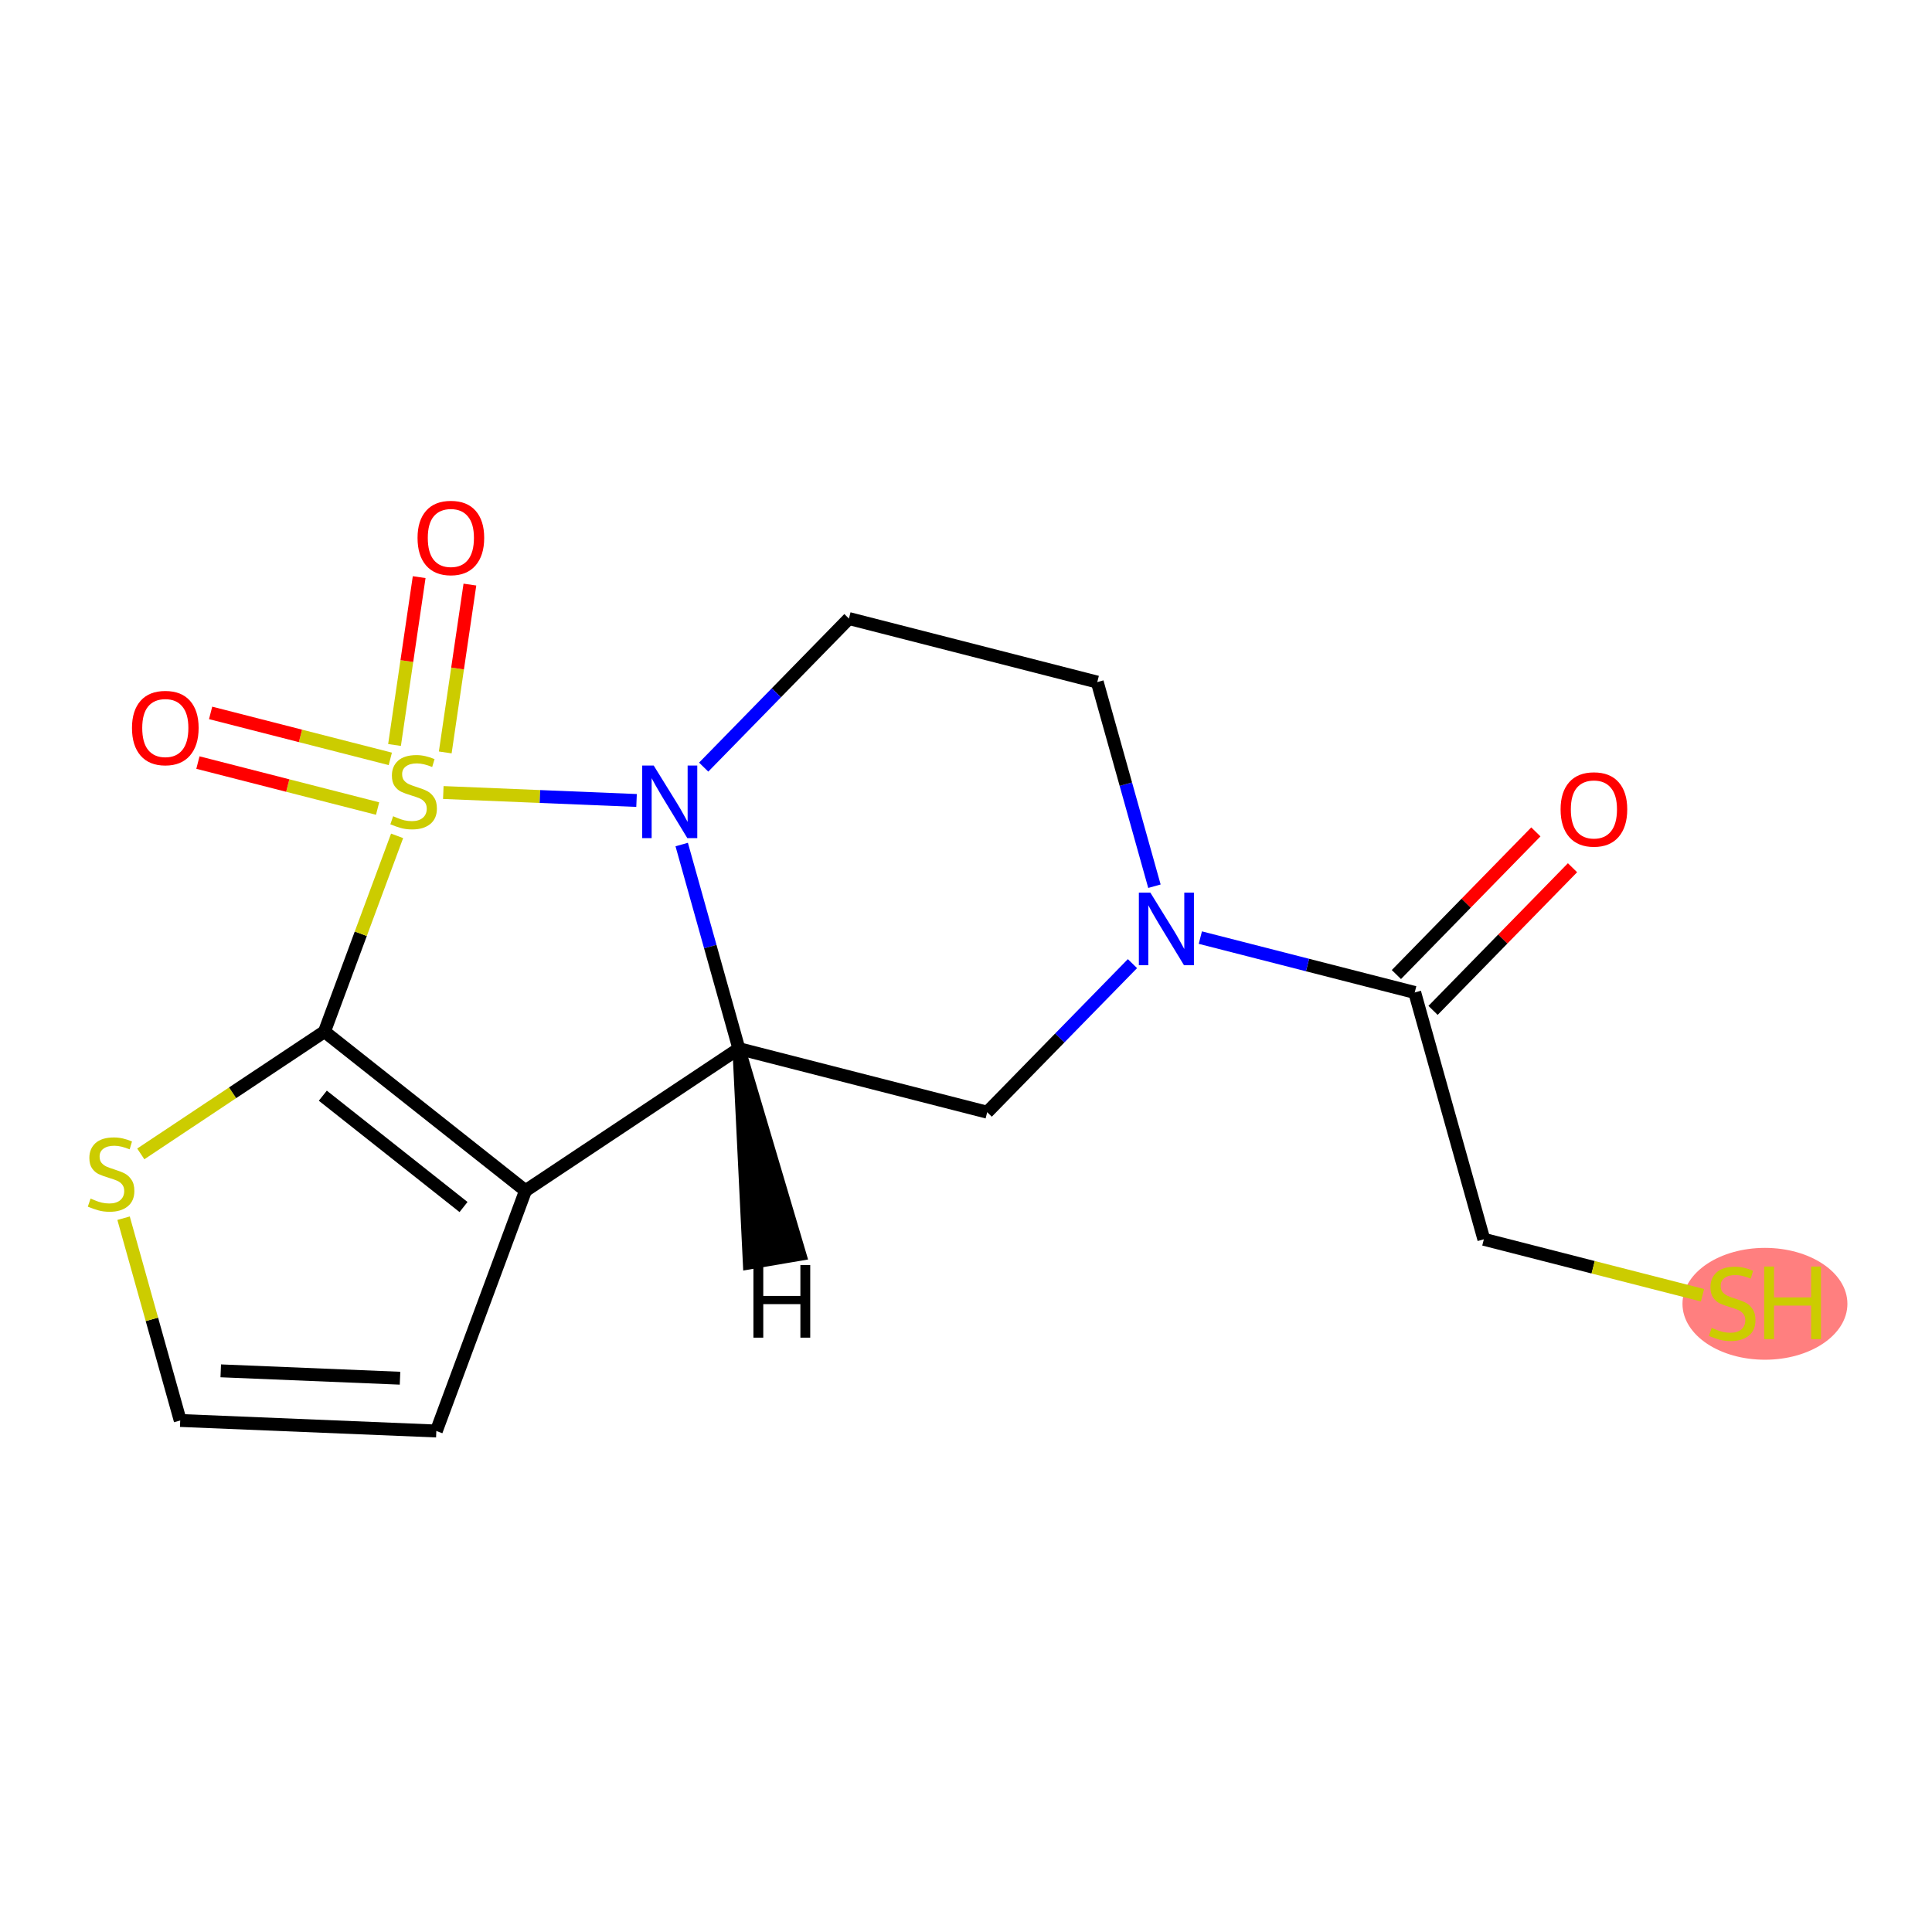 <?xml version='1.0' encoding='iso-8859-1'?>
<svg version='1.1' baseProfile='full'
              xmlns='http://www.w3.org/2000/svg'
                      xmlns:rdkit='http://www.rdkit.org/xml'
                      xmlns:xlink='http://www.w3.org/1999/xlink'
                  xml:space='preserve'
width='300px' height='300px' viewBox='0 0 300 300'>
<!-- END OF HEADER -->
<rect style='opacity:1.0;fill:#FFFFFF;stroke:none' width='300' height='300' x='0' y='0'> </rect>
<rect style='opacity:1.0;fill:#FFFFFF;stroke:none' width='300' height='300' x='0' y='0'> </rect>
<ellipse cx='274.059' cy='202.455' rx='12.305' ry='8.184'  style='fill:#FF7F7F;fill-rule:evenodd;stroke:#FF7F7F;stroke-width:1.0px;stroke-linecap:butt;stroke-linejoin:miter;stroke-opacity:1' />
<path class='bond-0 atom-0 atom-1' d='M 238.487,129.176 L 227.659,140.251' style='fill:none;fill-rule:evenodd;stroke:#FF0000;stroke-width:2.0px;stroke-linecap:butt;stroke-linejoin:miter;stroke-opacity:1' />
<path class='bond-0 atom-0 atom-1' d='M 227.659,140.251 L 216.831,151.327' style='fill:none;fill-rule:evenodd;stroke:#000000;stroke-width:2.0px;stroke-linecap:butt;stroke-linejoin:miter;stroke-opacity:1' />
<path class='bond-0 atom-0 atom-1' d='M 244.179,134.741 L 233.351,145.816' style='fill:none;fill-rule:evenodd;stroke:#FF0000;stroke-width:2.0px;stroke-linecap:butt;stroke-linejoin:miter;stroke-opacity:1' />
<path class='bond-0 atom-0 atom-1' d='M 233.351,145.816 L 222.523,156.892' style='fill:none;fill-rule:evenodd;stroke:#000000;stroke-width:2.0px;stroke-linecap:butt;stroke-linejoin:miter;stroke-opacity:1' />
<path class='bond-1 atom-1 atom-2' d='M 219.677,154.109 L 230.412,192.436' style='fill:none;fill-rule:evenodd;stroke:#000000;stroke-width:2.0px;stroke-linecap:butt;stroke-linejoin:miter;stroke-opacity:1' />
<path class='bond-3 atom-1 atom-4' d='M 219.677,154.109 L 203.032,149.85' style='fill:none;fill-rule:evenodd;stroke:#000000;stroke-width:2.0px;stroke-linecap:butt;stroke-linejoin:miter;stroke-opacity:1' />
<path class='bond-3 atom-1 atom-4' d='M 203.032,149.85 L 186.387,145.591' style='fill:none;fill-rule:evenodd;stroke:#0000FF;stroke-width:2.0px;stroke-linecap:butt;stroke-linejoin:miter;stroke-opacity:1' />
<path class='bond-2 atom-2 atom-3' d='M 230.412,192.436 L 247.388,196.78' style='fill:none;fill-rule:evenodd;stroke:#000000;stroke-width:2.0px;stroke-linecap:butt;stroke-linejoin:miter;stroke-opacity:1' />
<path class='bond-2 atom-2 atom-3' d='M 247.388,196.78 L 264.363,201.124' style='fill:none;fill-rule:evenodd;stroke:#CCCC00;stroke-width:2.0px;stroke-linecap:butt;stroke-linejoin:miter;stroke-opacity:1' />
<path class='bond-4 atom-4 atom-5' d='M 179.26,137.611 L 174.821,121.763' style='fill:none;fill-rule:evenodd;stroke:#0000FF;stroke-width:2.0px;stroke-linecap:butt;stroke-linejoin:miter;stroke-opacity:1' />
<path class='bond-4 atom-4 atom-5' d='M 174.821,121.763 L 170.382,105.915' style='fill:none;fill-rule:evenodd;stroke:#000000;stroke-width:2.0px;stroke-linecap:butt;stroke-linejoin:miter;stroke-opacity:1' />
<path class='bond-17 atom-9 atom-4' d='M 153.292,172.702 L 164.57,161.167' style='fill:none;fill-rule:evenodd;stroke:#000000;stroke-width:2.0px;stroke-linecap:butt;stroke-linejoin:miter;stroke-opacity:1' />
<path class='bond-17 atom-9 atom-4' d='M 164.57,161.167 L 175.847,149.632' style='fill:none;fill-rule:evenodd;stroke:#0000FF;stroke-width:2.0px;stroke-linecap:butt;stroke-linejoin:miter;stroke-opacity:1' />
<path class='bond-5 atom-5 atom-6' d='M 170.382,105.915 L 131.822,96.048' style='fill:none;fill-rule:evenodd;stroke:#000000;stroke-width:2.0px;stroke-linecap:butt;stroke-linejoin:miter;stroke-opacity:1' />
<path class='bond-6 atom-6 atom-7' d='M 131.822,96.048 L 120.545,107.583' style='fill:none;fill-rule:evenodd;stroke:#000000;stroke-width:2.0px;stroke-linecap:butt;stroke-linejoin:miter;stroke-opacity:1' />
<path class='bond-6 atom-6 atom-7' d='M 120.545,107.583 L 109.267,119.118' style='fill:none;fill-rule:evenodd;stroke:#0000FF;stroke-width:2.0px;stroke-linecap:butt;stroke-linejoin:miter;stroke-opacity:1' />
<path class='bond-7 atom-7 atom-8' d='M 105.854,131.139 L 110.293,146.987' style='fill:none;fill-rule:evenodd;stroke:#0000FF;stroke-width:2.0px;stroke-linecap:butt;stroke-linejoin:miter;stroke-opacity:1' />
<path class='bond-7 atom-7 atom-8' d='M 110.293,146.987 L 114.732,162.835' style='fill:none;fill-rule:evenodd;stroke:#000000;stroke-width:2.0px;stroke-linecap:butt;stroke-linejoin:miter;stroke-opacity:1' />
<path class='bond-19 atom-15 atom-7' d='M 68.837,123.063 L 83.84,123.68' style='fill:none;fill-rule:evenodd;stroke:#CCCC00;stroke-width:2.0px;stroke-linecap:butt;stroke-linejoin:miter;stroke-opacity:1' />
<path class='bond-19 atom-15 atom-7' d='M 83.84,123.68 L 98.843,124.296' style='fill:none;fill-rule:evenodd;stroke:#0000FF;stroke-width:2.0px;stroke-linecap:butt;stroke-linejoin:miter;stroke-opacity:1' />
<path class='bond-8 atom-8 atom-9' d='M 114.732,162.835 L 153.292,172.702' style='fill:none;fill-rule:evenodd;stroke:#000000;stroke-width:2.0px;stroke-linecap:butt;stroke-linejoin:miter;stroke-opacity:1' />
<path class='bond-9 atom-8 atom-10' d='M 114.732,162.835 L 81.598,184.889' style='fill:none;fill-rule:evenodd;stroke:#000000;stroke-width:2.0px;stroke-linecap:butt;stroke-linejoin:miter;stroke-opacity:1' />
<path class='bond-20 atom-8 atom-18' d='M 114.732,162.835 L 116.351,196.111 L 124.199,194.777 Z' style='fill:#000000;fill-rule:evenodd;fill-opacity:1;stroke:#000000;stroke-width:2.0px;stroke-linecap:butt;stroke-linejoin:miter;stroke-opacity:1;' />
<path class='bond-10 atom-10 atom-11' d='M 81.598,184.889 L 67.754,222.206' style='fill:none;fill-rule:evenodd;stroke:#000000;stroke-width:2.0px;stroke-linecap:butt;stroke-linejoin:miter;stroke-opacity:1' />
<path class='bond-18 atom-14 atom-10' d='M 50.385,160.191 L 81.598,184.889' style='fill:none;fill-rule:evenodd;stroke:#000000;stroke-width:2.0px;stroke-linecap:butt;stroke-linejoin:miter;stroke-opacity:1' />
<path class='bond-18 atom-14 atom-10' d='M 50.127,170.138 L 71.976,187.427' style='fill:none;fill-rule:evenodd;stroke:#000000;stroke-width:2.0px;stroke-linecap:butt;stroke-linejoin:miter;stroke-opacity:1' />
<path class='bond-11 atom-11 atom-12' d='M 67.754,222.206 L 27.985,220.572' style='fill:none;fill-rule:evenodd;stroke:#000000;stroke-width:2.0px;stroke-linecap:butt;stroke-linejoin:miter;stroke-opacity:1' />
<path class='bond-11 atom-11 atom-12' d='M 62.116,214.007 L 34.278,212.863' style='fill:none;fill-rule:evenodd;stroke:#000000;stroke-width:2.0px;stroke-linecap:butt;stroke-linejoin:miter;stroke-opacity:1' />
<path class='bond-12 atom-12 atom-13' d='M 27.985,220.572 L 23.587,204.867' style='fill:none;fill-rule:evenodd;stroke:#000000;stroke-width:2.0px;stroke-linecap:butt;stroke-linejoin:miter;stroke-opacity:1' />
<path class='bond-12 atom-12 atom-13' d='M 23.587,204.867 L 19.188,189.162' style='fill:none;fill-rule:evenodd;stroke:#CCCC00;stroke-width:2.0px;stroke-linecap:butt;stroke-linejoin:miter;stroke-opacity:1' />
<path class='bond-13 atom-13 atom-14' d='M 21.86,179.177 L 36.122,169.684' style='fill:none;fill-rule:evenodd;stroke:#CCCC00;stroke-width:2.0px;stroke-linecap:butt;stroke-linejoin:miter;stroke-opacity:1' />
<path class='bond-13 atom-13 atom-14' d='M 36.122,169.684 L 50.385,160.191' style='fill:none;fill-rule:evenodd;stroke:#000000;stroke-width:2.0px;stroke-linecap:butt;stroke-linejoin:miter;stroke-opacity:1' />
<path class='bond-14 atom-14 atom-15' d='M 50.385,160.191 L 56.023,144.991' style='fill:none;fill-rule:evenodd;stroke:#000000;stroke-width:2.0px;stroke-linecap:butt;stroke-linejoin:miter;stroke-opacity:1' />
<path class='bond-14 atom-14 atom-15' d='M 56.023,144.991 L 61.662,129.791' style='fill:none;fill-rule:evenodd;stroke:#CCCC00;stroke-width:2.0px;stroke-linecap:butt;stroke-linejoin:miter;stroke-opacity:1' />
<path class='bond-15 atom-15 atom-16' d='M 60.606,117.838 L 46.656,114.269' style='fill:none;fill-rule:evenodd;stroke:#CCCC00;stroke-width:2.0px;stroke-linecap:butt;stroke-linejoin:miter;stroke-opacity:1' />
<path class='bond-15 atom-15 atom-16' d='M 46.656,114.269 L 32.705,110.699' style='fill:none;fill-rule:evenodd;stroke:#FF0000;stroke-width:2.0px;stroke-linecap:butt;stroke-linejoin:miter;stroke-opacity:1' />
<path class='bond-15 atom-15 atom-16' d='M 58.633,125.55 L 44.682,121.981' style='fill:none;fill-rule:evenodd;stroke:#CCCC00;stroke-width:2.0px;stroke-linecap:butt;stroke-linejoin:miter;stroke-opacity:1' />
<path class='bond-15 atom-15 atom-16' d='M 44.682,121.981 L 30.732,118.411' style='fill:none;fill-rule:evenodd;stroke:#FF0000;stroke-width:2.0px;stroke-linecap:butt;stroke-linejoin:miter;stroke-opacity:1' />
<path class='bond-16 atom-15 atom-17' d='M 69.138,116.837 L 71.051,103.806' style='fill:none;fill-rule:evenodd;stroke:#CCCC00;stroke-width:2.0px;stroke-linecap:butt;stroke-linejoin:miter;stroke-opacity:1' />
<path class='bond-16 atom-15 atom-17' d='M 71.051,103.806 L 72.965,90.775' style='fill:none;fill-rule:evenodd;stroke:#FF0000;stroke-width:2.0px;stroke-linecap:butt;stroke-linejoin:miter;stroke-opacity:1' />
<path class='bond-16 atom-15 atom-17' d='M 61.262,115.68 L 63.175,102.649' style='fill:none;fill-rule:evenodd;stroke:#CCCC00;stroke-width:2.0px;stroke-linecap:butt;stroke-linejoin:miter;stroke-opacity:1' />
<path class='bond-16 atom-15 atom-17' d='M 63.175,102.649 L 65.088,89.618' style='fill:none;fill-rule:evenodd;stroke:#FF0000;stroke-width:2.0px;stroke-linecap:butt;stroke-linejoin:miter;stroke-opacity:1' />
<path  class='atom-0' d='M 242.328 125.68
Q 242.328 122.974, 243.665 121.461
Q 245.003 119.949, 247.502 119.949
Q 250.002 119.949, 251.339 121.461
Q 252.677 122.974, 252.677 125.68
Q 252.677 128.419, 251.323 129.979
Q 249.97 131.523, 247.502 131.523
Q 245.019 131.523, 243.665 129.979
Q 242.328 128.435, 242.328 125.68
M 247.502 130.25
Q 249.222 130.25, 250.145 129.103
Q 251.084 127.941, 251.084 125.68
Q 251.084 123.467, 250.145 122.353
Q 249.222 121.223, 247.502 121.223
Q 245.783 121.223, 244.843 122.337
Q 243.92 123.451, 243.92 125.68
Q 243.92 127.957, 244.843 129.103
Q 245.783 130.25, 247.502 130.25
' fill='#FF0000'/>
<path  class='atom-3' d='M 265.788 206.188
Q 265.915 206.236, 266.441 206.459
Q 266.966 206.682, 267.539 206.825
Q 268.128 206.952, 268.701 206.952
Q 269.768 206.952, 270.389 206.443
Q 271.01 205.918, 271.01 205.01
Q 271.01 204.389, 270.692 204.007
Q 270.389 203.625, 269.911 203.418
Q 269.434 203.211, 268.638 202.972
Q 267.635 202.67, 267.03 202.383
Q 266.441 202.097, 266.011 201.492
Q 265.597 200.887, 265.597 199.868
Q 265.597 198.451, 266.552 197.575
Q 267.523 196.699, 269.434 196.699
Q 270.739 196.699, 272.22 197.32
L 271.854 198.546
Q 270.501 197.989, 269.482 197.989
Q 268.383 197.989, 267.778 198.451
Q 267.173 198.896, 267.189 199.677
Q 267.189 200.282, 267.491 200.648
Q 267.81 201.014, 268.256 201.221
Q 268.717 201.428, 269.482 201.667
Q 270.501 201.985, 271.105 202.303
Q 271.71 202.622, 272.14 203.275
Q 272.586 203.912, 272.586 205.01
Q 272.586 206.57, 271.535 207.414
Q 270.501 208.242, 268.765 208.242
Q 267.762 208.242, 266.998 208.019
Q 266.25 207.812, 265.358 207.446
L 265.788 206.188
' fill='#CCCC00'/>
<path  class='atom-3' d='M 273.939 196.667
L 275.468 196.667
L 275.468 201.46
L 281.231 201.46
L 281.231 196.667
L 282.76 196.667
L 282.76 207.94
L 281.231 207.94
L 281.231 202.733
L 275.468 202.733
L 275.468 207.94
L 273.939 207.94
L 273.939 196.667
' fill='#CCCC00'/>
<path  class='atom-4' d='M 178.626 138.606
L 182.319 144.576
Q 182.685 145.165, 183.274 146.232
Q 183.864 147.299, 183.895 147.363
L 183.895 138.606
L 185.392 138.606
L 185.392 149.878
L 183.848 149.878
L 179.883 143.35
Q 179.422 142.586, 178.928 141.711
Q 178.45 140.835, 178.307 140.564
L 178.307 149.878
L 176.842 149.878
L 176.842 138.606
L 178.626 138.606
' fill='#0000FF'/>
<path  class='atom-7' d='M 101.506 118.872
L 105.199 124.842
Q 105.565 125.431, 106.154 126.498
Q 106.744 127.565, 106.775 127.629
L 106.775 118.872
L 108.272 118.872
L 108.272 130.144
L 106.728 130.144
L 102.763 123.616
Q 102.302 122.852, 101.808 121.977
Q 101.33 121.101, 101.187 120.83
L 101.187 130.144
L 99.722 130.144
L 99.722 118.872
L 101.506 118.872
' fill='#0000FF'/>
<path  class='atom-13' d='M 14.066 186.113
Q 14.194 186.161, 14.719 186.384
Q 15.244 186.607, 15.818 186.75
Q 16.407 186.877, 16.98 186.877
Q 18.047 186.877, 18.667 186.368
Q 19.288 185.843, 19.288 184.935
Q 19.288 184.314, 18.97 183.932
Q 18.667 183.55, 18.19 183.343
Q 17.712 183.136, 16.916 182.897
Q 15.913 182.595, 15.308 182.308
Q 14.719 182.022, 14.289 181.417
Q 13.875 180.812, 13.875 179.793
Q 13.875 178.376, 14.83 177.5
Q 15.802 176.624, 17.712 176.624
Q 19.018 176.624, 20.498 177.245
L 20.132 178.471
Q 18.779 177.914, 17.76 177.914
Q 16.661 177.914, 16.056 178.376
Q 15.451 178.821, 15.467 179.602
Q 15.467 180.207, 15.77 180.573
Q 16.088 180.939, 16.534 181.146
Q 16.996 181.353, 17.76 181.592
Q 18.779 181.91, 19.384 182.228
Q 19.989 182.547, 20.419 183.2
Q 20.864 183.837, 20.864 184.935
Q 20.864 186.495, 19.814 187.339
Q 18.779 188.167, 17.044 188.167
Q 16.04 188.167, 15.276 187.944
Q 14.528 187.737, 13.636 187.371
L 14.066 186.113
' fill='#CCCC00'/>
<path  class='atom-15' d='M 61.044 126.742
Q 61.172 126.79, 61.697 127.013
Q 62.222 127.236, 62.795 127.379
Q 63.385 127.507, 63.958 127.507
Q 65.024 127.507, 65.645 126.997
Q 66.266 126.472, 66.266 125.564
Q 66.266 124.943, 65.948 124.561
Q 65.645 124.179, 65.168 123.972
Q 64.69 123.765, 63.894 123.526
Q 62.891 123.224, 62.286 122.937
Q 61.697 122.651, 61.267 122.046
Q 60.853 121.441, 60.853 120.422
Q 60.853 119.005, 61.808 118.129
Q 62.779 117.254, 64.69 117.254
Q 65.996 117.254, 67.476 117.874
L 67.11 119.1
Q 65.757 118.543, 64.738 118.543
Q 63.639 118.543, 63.034 119.005
Q 62.429 119.451, 62.445 120.231
Q 62.445 120.836, 62.748 121.202
Q 63.066 121.568, 63.512 121.775
Q 63.974 121.982, 64.738 122.221
Q 65.757 122.539, 66.362 122.858
Q 66.967 123.176, 67.397 123.829
Q 67.842 124.466, 67.842 125.564
Q 67.842 127.125, 66.792 127.968
Q 65.757 128.796, 64.021 128.796
Q 63.018 128.796, 62.254 128.573
Q 61.506 128.366, 60.614 128
L 61.044 126.742
' fill='#CCCC00'/>
<path  class='atom-16' d='M 20.494 113.039
Q 20.494 110.332, 21.831 108.819
Q 23.169 107.307, 25.668 107.307
Q 28.168 107.307, 29.505 108.819
Q 30.843 110.332, 30.843 113.039
Q 30.843 115.777, 29.489 117.337
Q 28.136 118.882, 25.668 118.882
Q 23.185 118.882, 21.831 117.337
Q 20.494 115.793, 20.494 113.039
M 25.668 117.608
Q 27.388 117.608, 28.311 116.462
Q 29.25 115.299, 29.25 113.039
Q 29.25 110.825, 28.311 109.711
Q 27.388 108.581, 25.668 108.581
Q 23.949 108.581, 23.009 109.695
Q 22.086 110.81, 22.086 113.039
Q 22.086 115.315, 23.009 116.462
Q 23.949 117.608, 25.668 117.608
' fill='#FF0000'/>
<path  class='atom-17' d='M 64.836 83.525
Q 64.836 80.819, 66.174 79.306
Q 67.511 77.794, 70.011 77.794
Q 72.51 77.794, 73.848 79.306
Q 75.185 80.819, 75.185 83.525
Q 75.185 86.264, 73.832 87.824
Q 72.478 89.368, 70.011 89.368
Q 67.527 89.368, 66.174 87.824
Q 64.836 86.28, 64.836 83.525
M 70.011 88.095
Q 71.73 88.095, 72.653 86.948
Q 73.593 85.786, 73.593 83.525
Q 73.593 81.312, 72.653 80.198
Q 71.73 79.067, 70.011 79.067
Q 68.291 79.067, 67.352 80.182
Q 66.428 81.296, 66.428 83.525
Q 66.428 85.802, 67.352 86.948
Q 68.291 88.095, 70.011 88.095
' fill='#FF0000'/>
<path  class='atom-18' d='M 116.992 196.439
L 118.52 196.439
L 118.52 201.231
L 124.284 201.231
L 124.284 196.439
L 125.812 196.439
L 125.812 207.711
L 124.284 207.711
L 124.284 202.505
L 118.52 202.505
L 118.52 207.711
L 116.992 207.711
L 116.992 196.439
' fill='#000000'/>
</svg>
